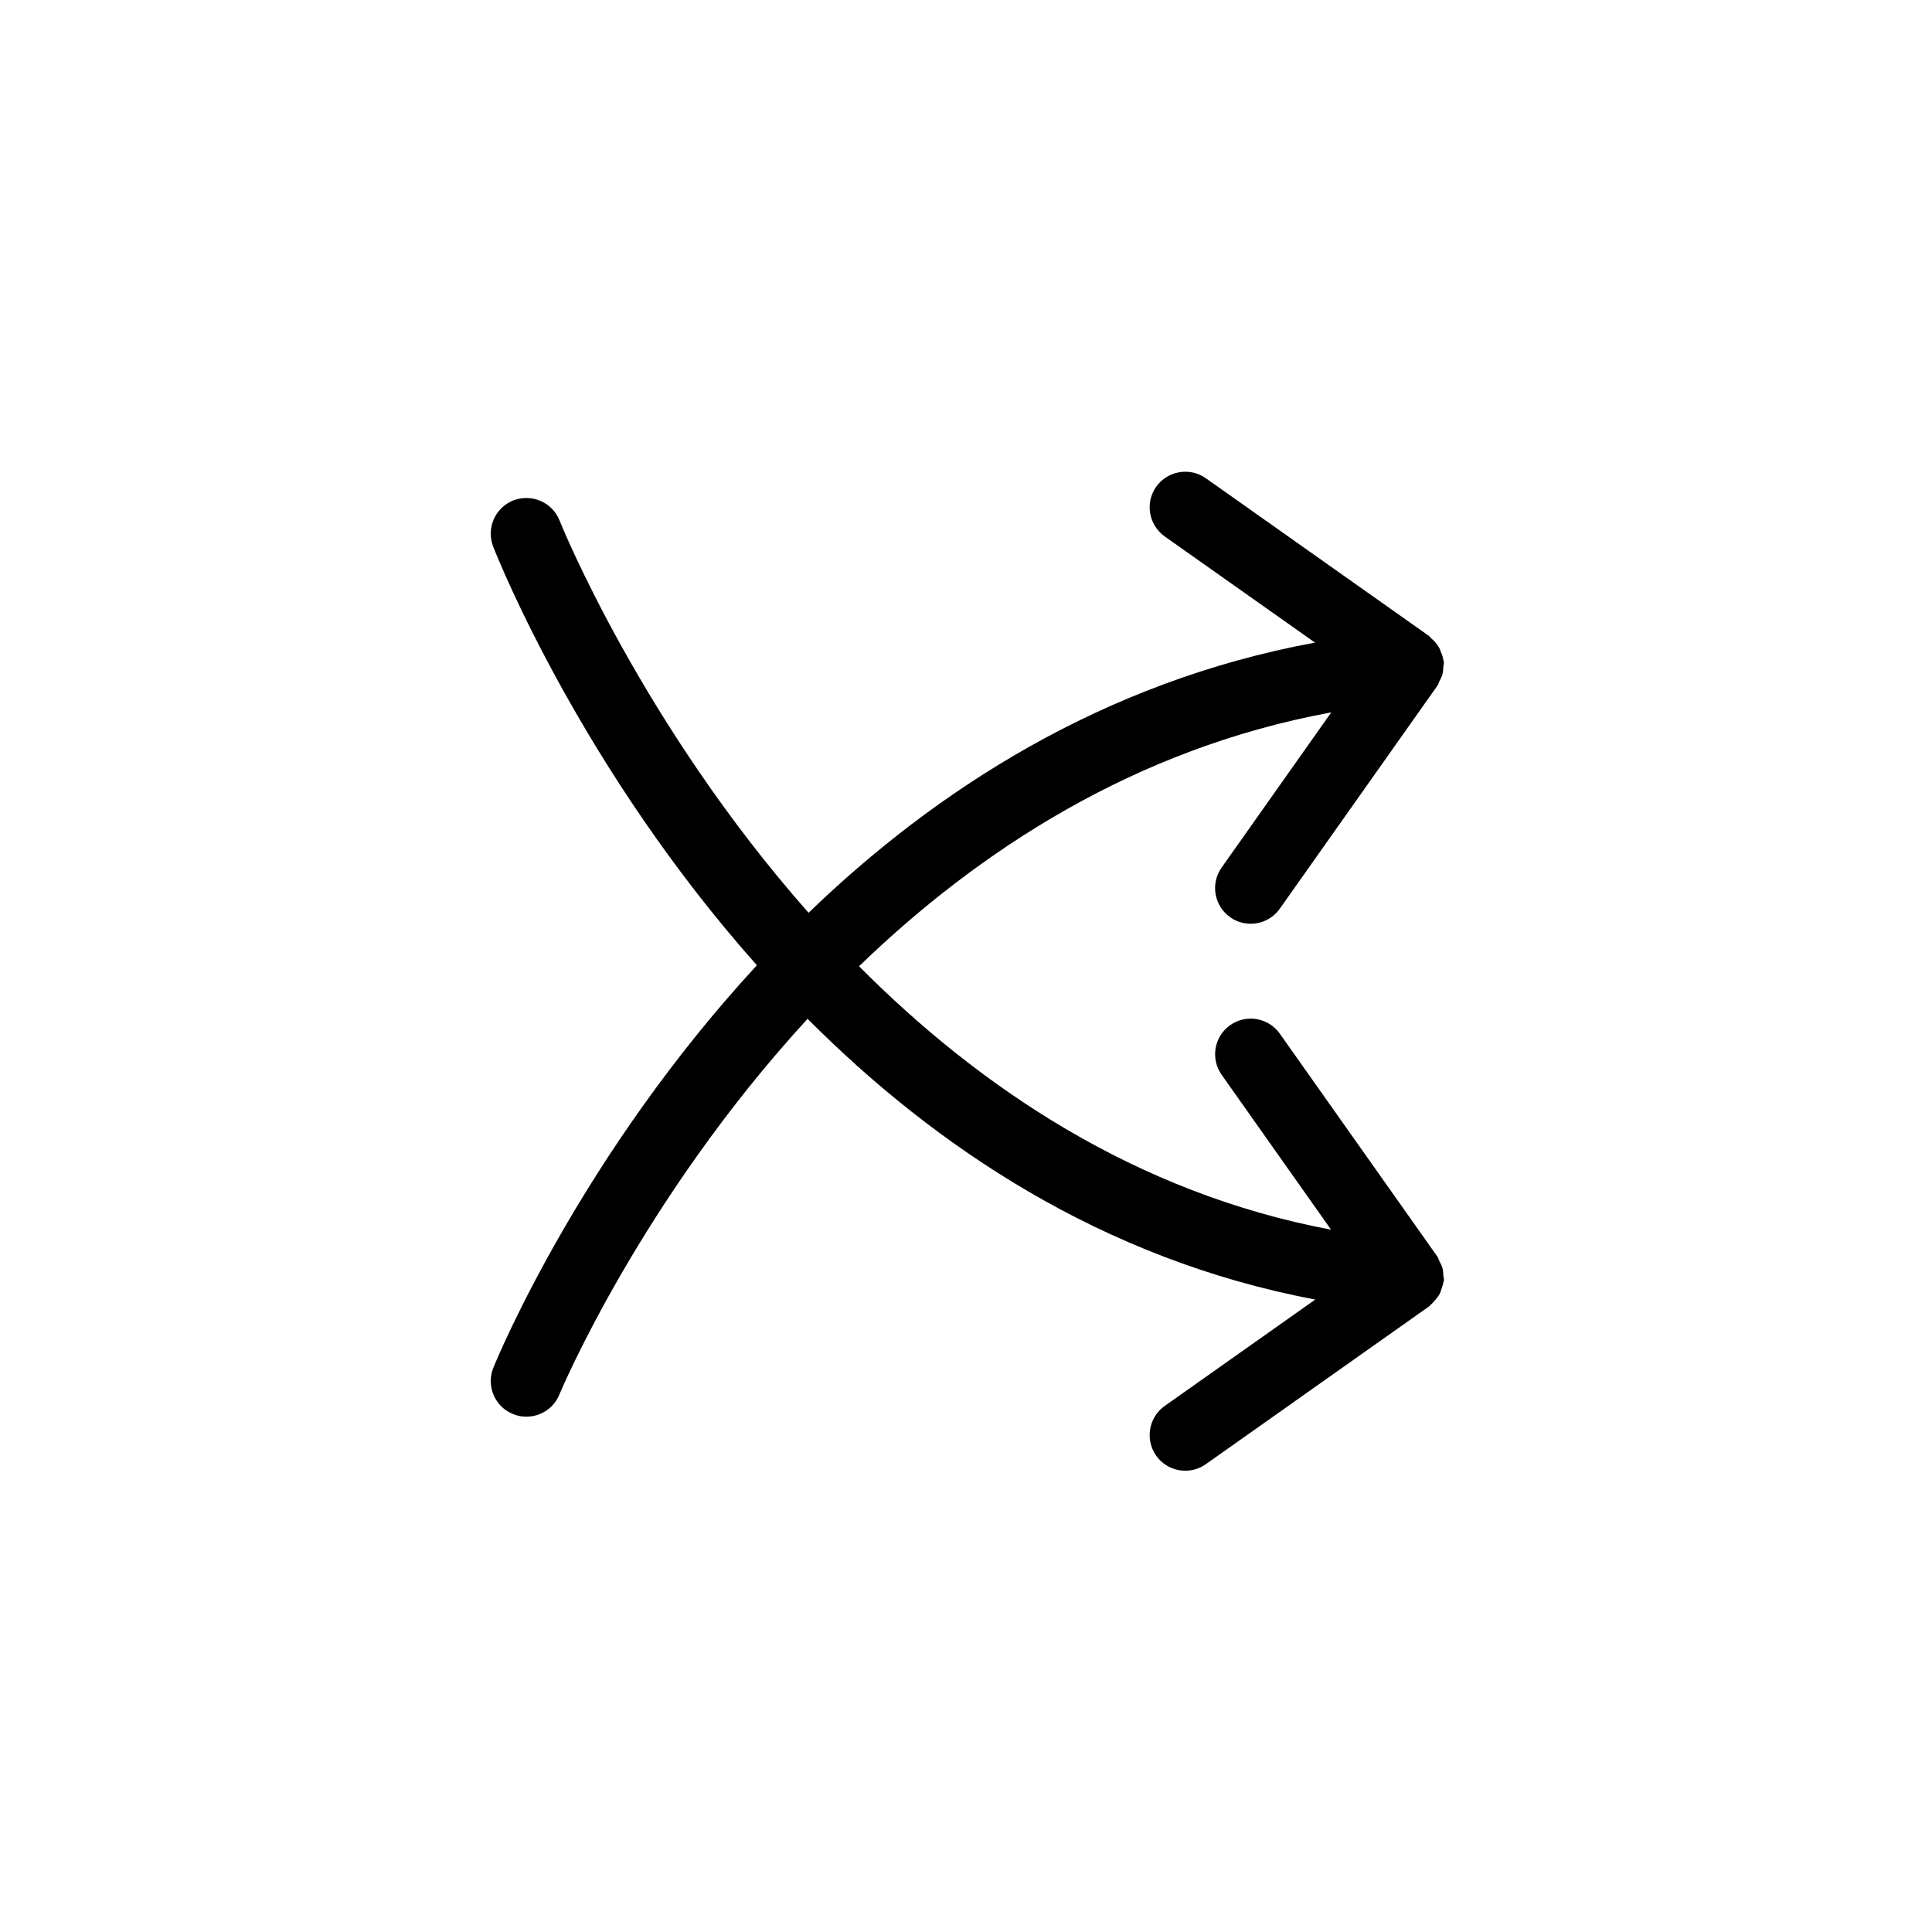 <?xml version="1.0" encoding="UTF-8"?>
<!-- Uploaded to: SVG Repo, www.svgrepo.com, Generator: SVG Repo Mixer Tools -->
<svg fill="#000000" width="800px" height="800px" version="1.1" viewBox="144 144 512 512" xmlns="http://www.w3.org/2000/svg">
 <path d="m526.27 480.04c-0.168-0.621-0.492-1.207-0.793-1.793-0.207-0.398-0.266-0.812-0.527-1.191l-41.793-59.133c-3.023-4.269-8.938-5.234-13.148-2.25-4.25 3.004-5.273 8.898-2.266 13.148l29 41.055c-51.957-9.766-93.426-37.938-125.09-69.809 31.684-30.625 73.152-57.734 125.14-67.277l-29.055 41.129c-3.008 4.25-1.984 10.148 2.266 13.152 1.645 1.168 3.551 1.734 5.441 1.734 2.945 0 5.875-1.395 7.707-3.984l41.793-59.133c0.262-0.359 0.32-0.777 0.508-1.156 0.32-0.602 0.645-1.207 0.812-1.852 0.172-0.602 0.191-1.266 0.227-1.906 0.039-0.453 0.191-0.852 0.152-1.324 0-0.129-0.094-0.242-0.113-0.375-0.113-0.891-0.414-1.719-0.773-2.496-0.113-0.281-0.172-0.586-0.324-0.848-0.566-1.004-1.301-1.871-2.172-2.59-0.055-0.055-0.094-0.113-0.152-0.172-0.168-0.129-0.242-0.32-0.434-0.453l-59.133-41.789c-4.176-2.965-10.109-2.004-13.148 2.266-3.004 4.254-1.984 10.148 2.266 13.168l39.824 28.133c-56.281 10.391-100.6 39.164-134.21 71.605-44.207-50.031-65.594-102.95-65.973-103.93-1.906-4.856-7.367-7.219-12.242-5.367-4.836 1.91-7.254 7.367-5.367 12.242 1.625 4.176 23.805 59.152 69.887 110.96-46.023 49.859-68.203 102.63-69.828 106.63-1.965 4.836 0.359 10.352 5.195 12.301 1.152 0.488 2.379 0.699 3.551 0.699 3.723 0 7.258-2.211 8.75-5.894 0.375-0.926 21.688-51.543 65.766-99.547 33.648 33.797 78.082 63.762 134.55 74.398l-39.922 28.207c-4.231 3.004-5.25 8.898-2.246 13.168 1.852 2.59 4.758 3.988 7.707 3.988 1.906 0 3.797-0.566 5.461-1.738l59.133-41.793c0.172-0.113 0.246-0.301 0.398-0.414 0.547-0.453 0.961-0.965 1.398-1.473 0.32-0.418 0.68-0.797 0.926-1.25 0.301-0.547 0.469-1.133 0.66-1.719 0.168-0.547 0.379-1.074 0.453-1.68 0.02-0.133 0.113-0.266 0.113-0.398 0.039-0.453-0.113-0.848-0.152-1.285-0.035-0.66-0.055-1.34-0.227-1.965" fill-rule="evenodd"/>
</svg>
